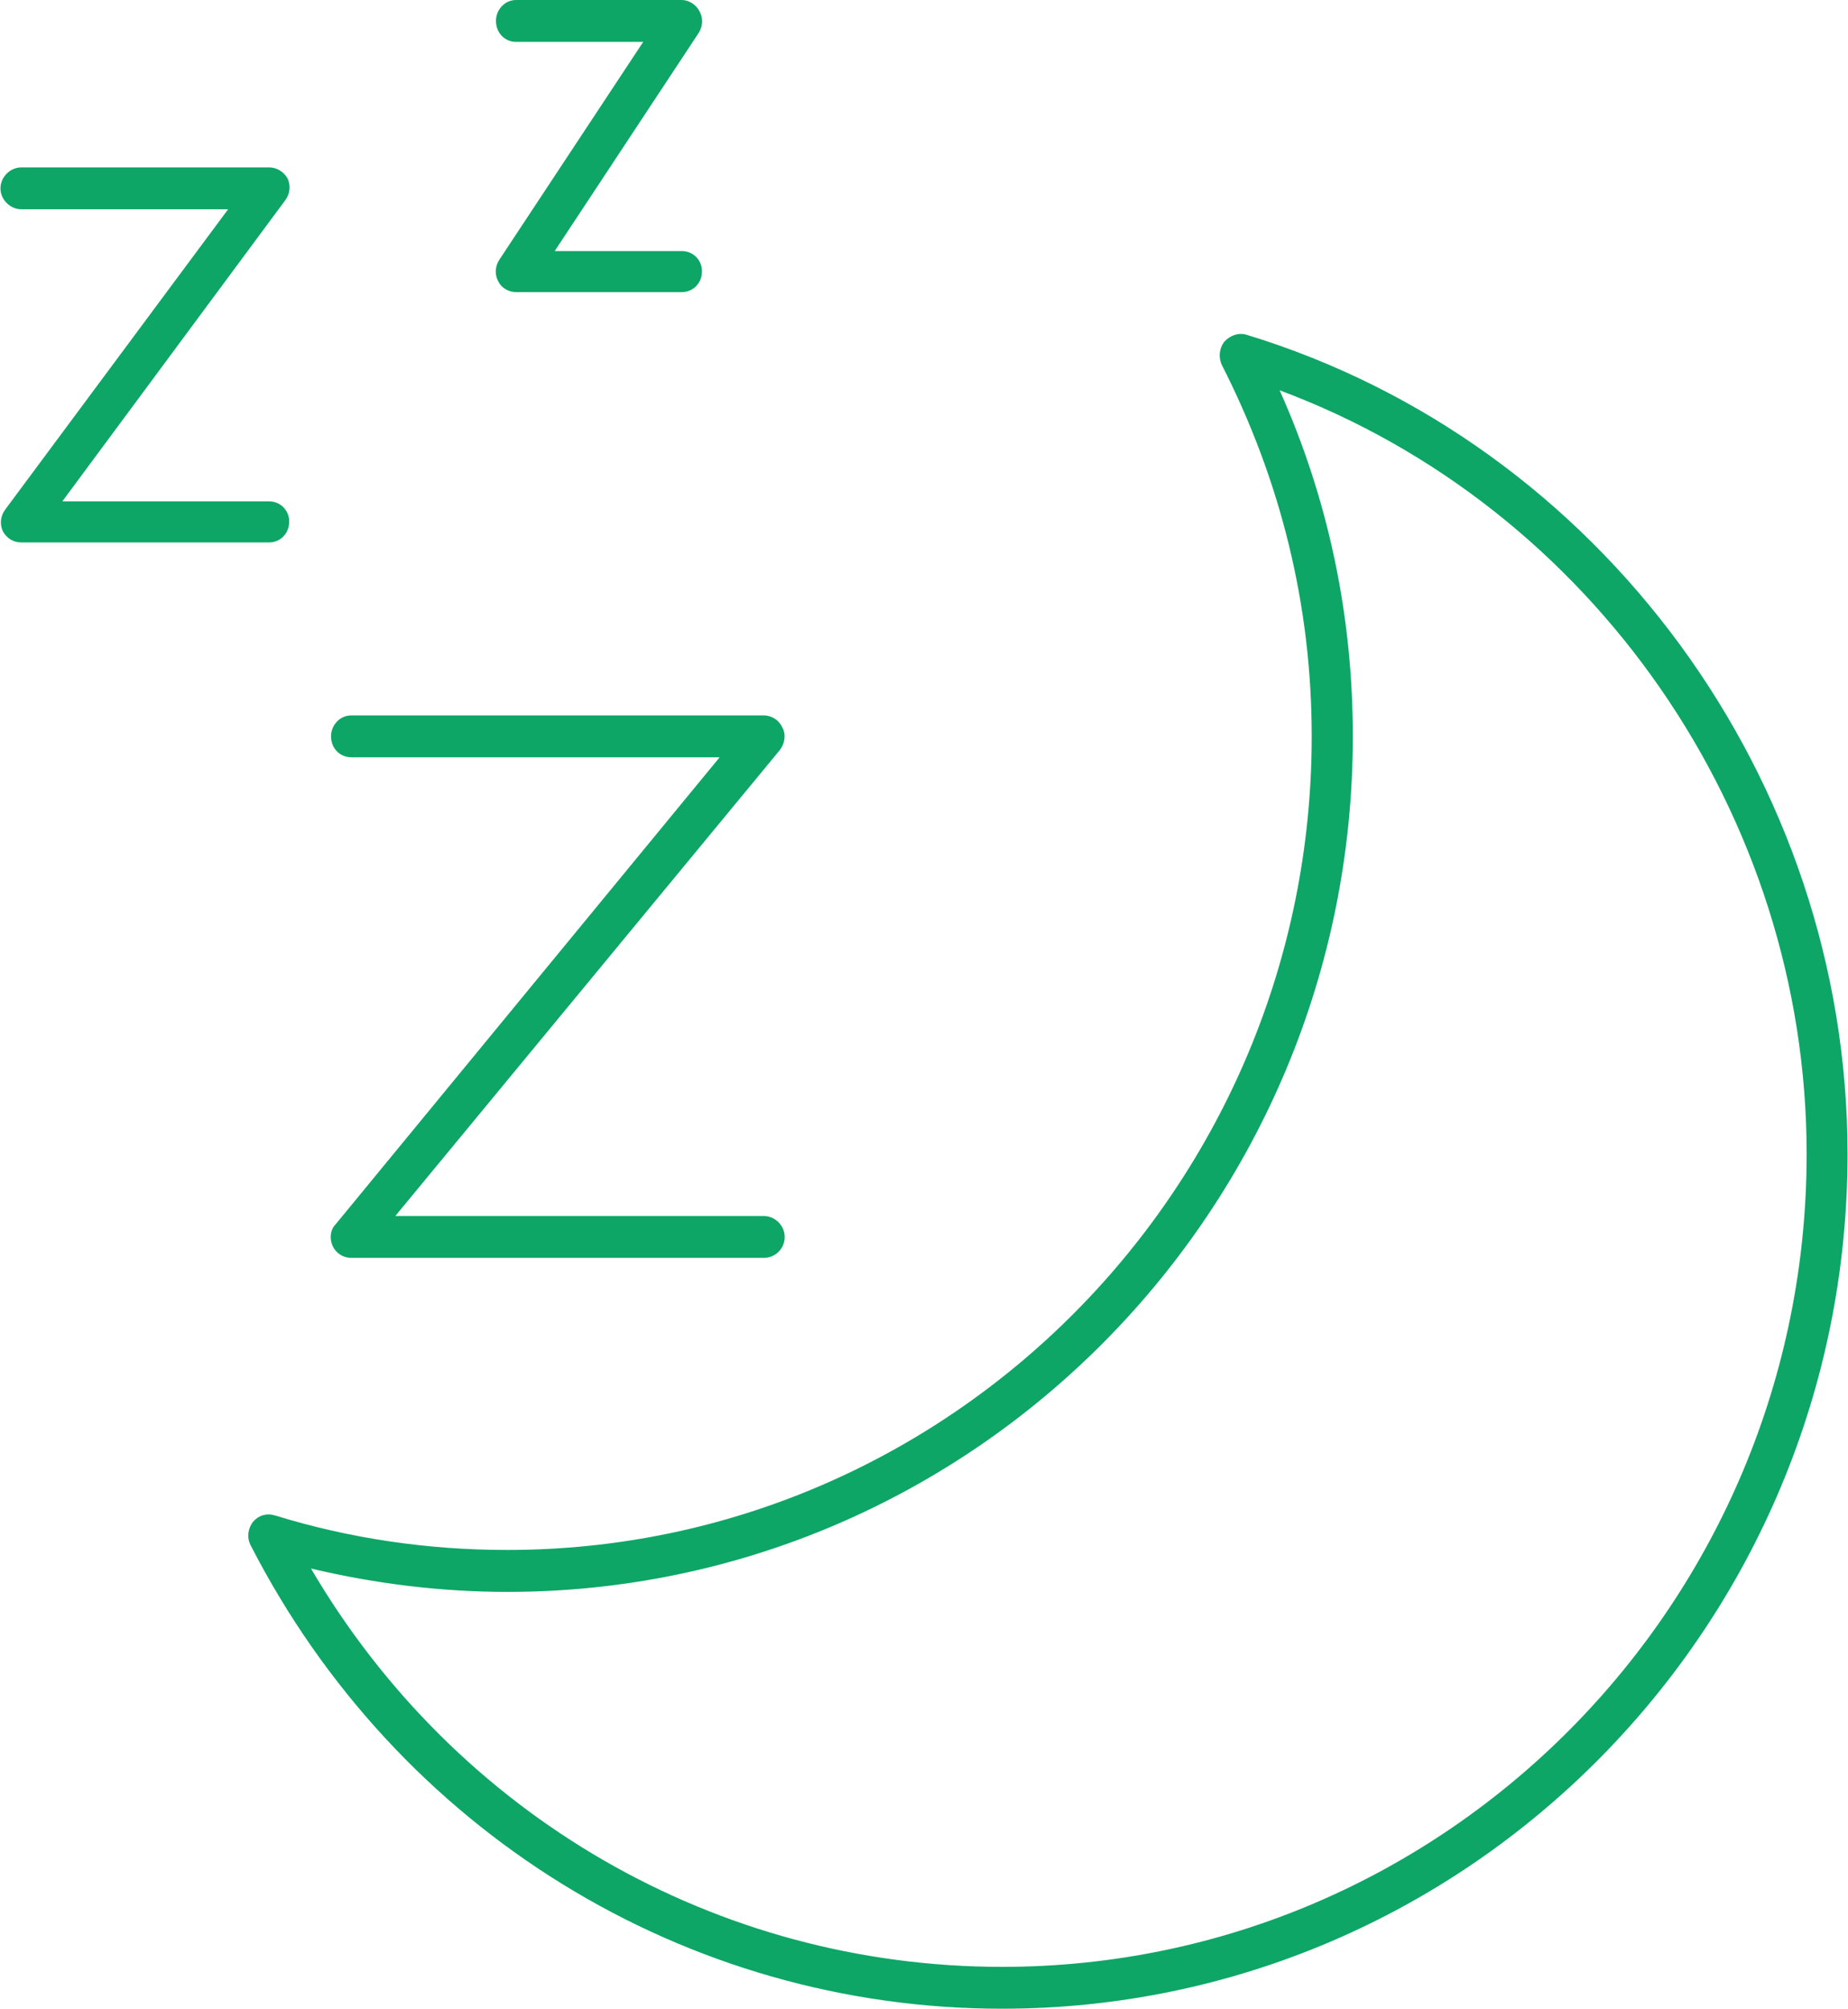 <svg xmlns:xlink="http://www.w3.org/1999/xlink" viewBox="0 0 252.9 274.93" style="shape-rendering:geometricPrecision; text-rendering:geometricPrecision; image-rendering:optimizeQuality; fill-rule:evenodd; clip-rule:evenodd" version="1.0" height="1.091in" width="1.004in" xml:space="preserve" xmlns="http://www.w3.org/2000/svg">
 <defs>
  <style type="text/css">
   
    .fil0 {fill:#0DA666;fill-rule:nonzero}
   
  </style>
 </defs>
 <g id="Layer_x0020_1">
  <g id="_1968046377808">
   <path d="M170.62 45.82c-1.1,-0.34 -2.32,0.1 -3.09,0.99 -0.66,0.88 -0.77,2.09 -0.33,3.09 8.14,15.97 12.33,33.04 12.33,50.88 0,61.47 -49.45,111.36 -110.14,111.36 -10.8,0 -21.49,-1.54 -31.84,-4.74 -1.1,-0.33 -2.2,0 -2.97,0.89 -0.66,0.88 -0.88,2.09 -0.33,3.19 20.05,39.1 59.48,63.45 102.88,63.45 63.88,0 115.76,-52.43 115.76,-116.98 0,-51.22 -33.82,-97.37 -82.28,-112.13zm-33.48 223.38c-39.1,0 -74.79,-20.7 -94.62,-54.52 8.82,2.09 17.85,3.2 26.88,3.2 63.88,0 115.76,-52.55 115.76,-117.09 0,-16.41 -3.31,-32.38 -10.02,-47.37 42.84,15.98 72.15,58.05 72.15,104.53 0,61.35 -49.35,111.25 -110.14,111.25zm0 0z" class="fil0"></path>
   <path d="M48.02 103.65l50.45 0 -52.55 63.89c-0.77,0.77 -0.88,1.98 -0.44,2.97 0.44,0.99 1.43,1.65 2.53,1.65l56.51 0c1.54,0 2.86,-1.22 2.86,-2.87 0,-1.53 -1.32,-2.86 -2.86,-2.86l-50.45 0 52.65 -63.78c0.66,-0.88 0.88,-2.09 0.34,-3.08 -0.45,-0.99 -1.44,-1.65 -2.53,-1.65l-56.51 0c-1.54,0 -2.75,1.32 -2.75,2.86 0,1.65 1.21,2.86 2.75,2.86zm0 0z" class="fil0"></path>
   <path d="M39.54 71.38c0,-1.54 -1.21,-2.76 -2.75,-2.76l-28.31 0 30.51 -41.2c0.66,-0.88 0.78,-1.98 0.34,-2.97 -0.55,-0.99 -1.54,-1.54 -2.53,-1.54l-33.93 0c-1.54,0 -2.86,1.33 -2.86,2.87 0,1.54 1.32,2.86 2.86,2.86l28.31 0 -30.51 41.09c-0.66,0.88 -0.78,1.98 -0.34,2.97 0.55,0.99 1.44,1.54 2.53,1.54l33.93 0c1.54,0 2.75,-1.22 2.75,-2.86zm0 0z" class="fil0"></path>
   <path d="M70.6 5.73l17.41 0 -19.72 29.85c-0.55,0.88 -0.66,1.98 -0.11,2.97 0.44,0.88 1.43,1.43 2.42,1.43l22.69 0c1.54,0 2.76,-1.21 2.76,-2.86 0,-1.54 -1.22,-2.76 -2.76,-2.76l-17.4 0 19.71 -29.85c0.55,-0.88 0.66,-1.98 0.11,-2.97 -0.44,-0.88 -1.43,-1.54 -2.42,-1.54l-22.69 0c-1.54,0 -2.75,1.32 -2.75,2.86 0,1.65 1.21,2.87 2.75,2.87zm0 0z" class="fil0"></path>
  </g>
 </g>
</svg>
